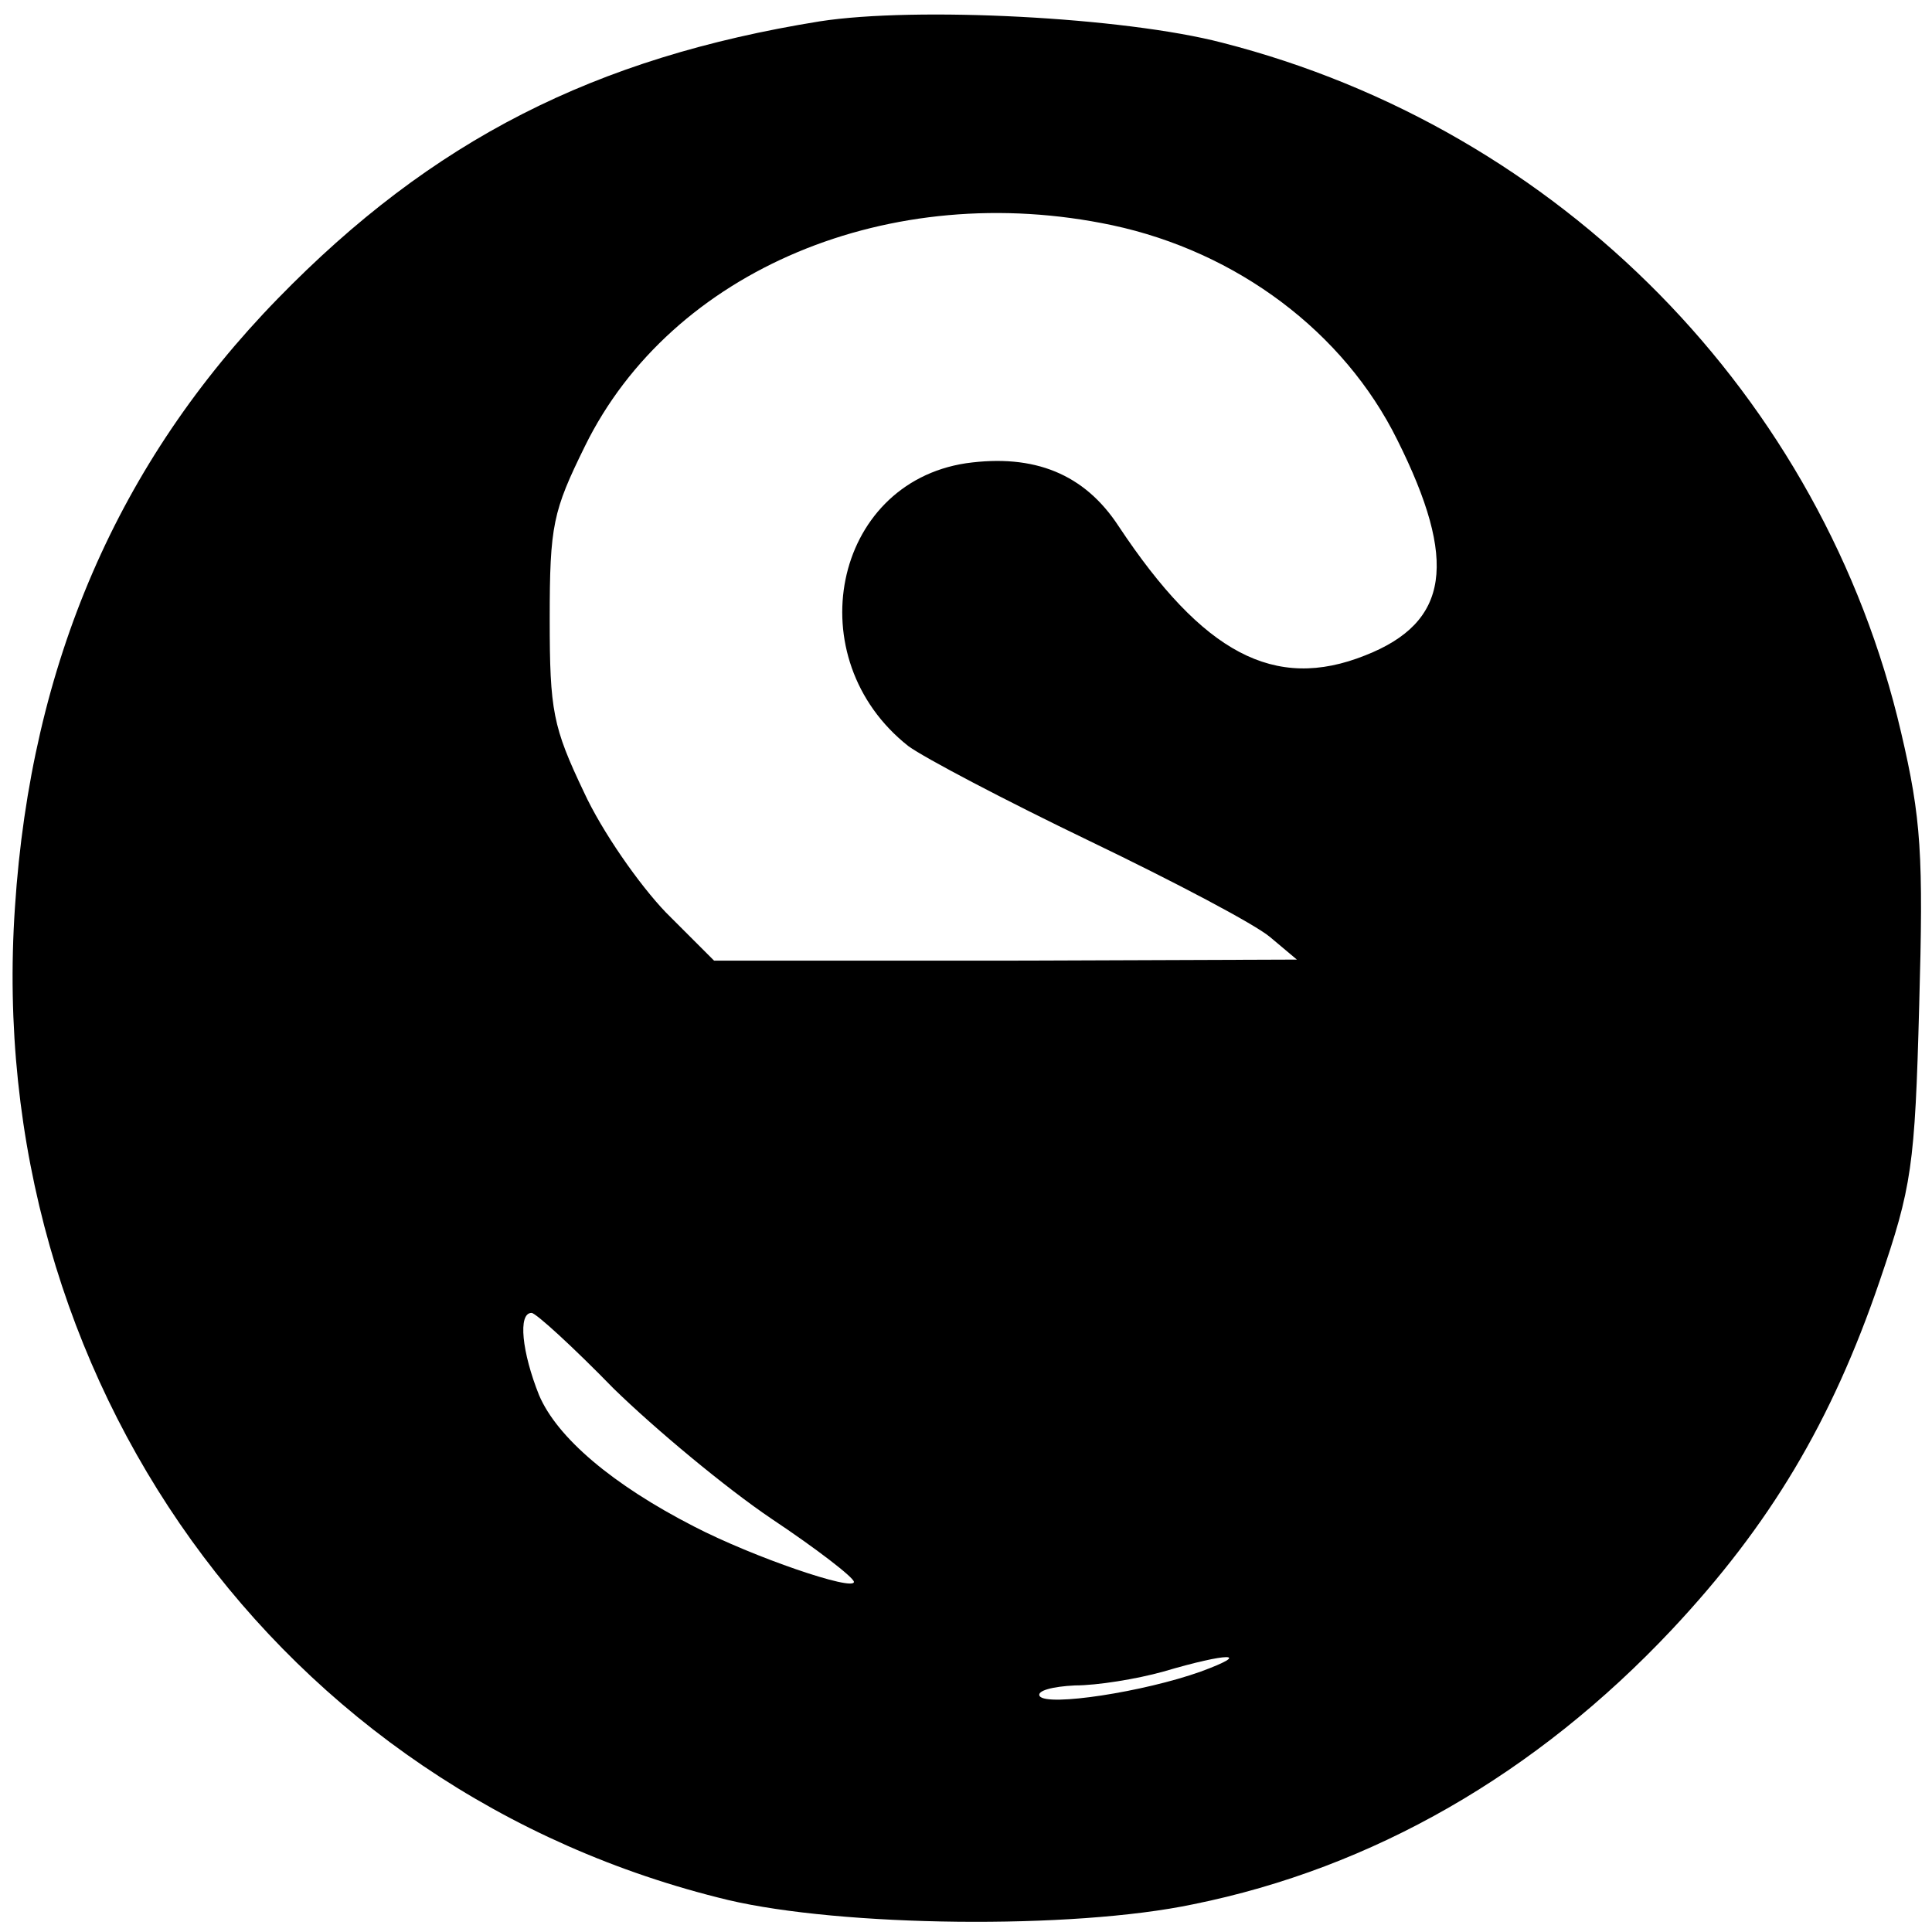 <?xml version="1.0" standalone="no"?>
<!DOCTYPE svg PUBLIC "-//W3C//DTD SVG 20010904//EN"
 "http://www.w3.org/TR/2001/REC-SVG-20010904/DTD/svg10.dtd">
<svg version="1.0" xmlns="http://www.w3.org/2000/svg"
 width="181pt" height="181pt" viewBox="0 0 181 181"
 preserveAspectRatio="xMidYMid meet">
<g transform="translate(0,181) scale(0.1,-0.1)"
fill="#000000" stroke="none">
<path d="M768 1790 c-211 -34 -363 -111 -508 -260 -149 -153 -231 -341 -246
-570 -30 -442 248 -829 668 -930 106 -25 322 -28 436 -4 168 34 321 122 448
257 92 98 150 195 195 327 30 88 33 107 37 258 4 141 2 175 -17 256 -73 314
-319 565 -636 646 -92 24 -287 34 -377 20z m274 -191 c117 -25 217 -100 267
-201 57 -114 49 -171 -30 -202 -85 -34 -152 2 -231 121 -32 49 -79 68 -143 59
-125 -19 -158 -183 -54 -265 15 -11 91 -51 170 -89 79 -38 155 -78 169 -90
l25 -21 -273 -1 -273 0 -45 45 c-25 26 -60 76 -77 113 -29 61 -32 76 -32 162
0 88 3 101 33 162 81 165 286 251 494 207z m-467 -1090 c39 -38 105 -93 148
-122 42 -28 77 -55 77 -59 0 -9 -94 23 -150 52 -76 39 -128 83 -145 123 -16
40 -20 77 -7 77 4 0 39 -32 77 -71z m550 -265 c-53 -19 -144 -33 -151 -23 -3
5 12 9 33 10 21 0 58 6 83 13 61 18 84 18 35 0z"/>
</g>
</svg>

